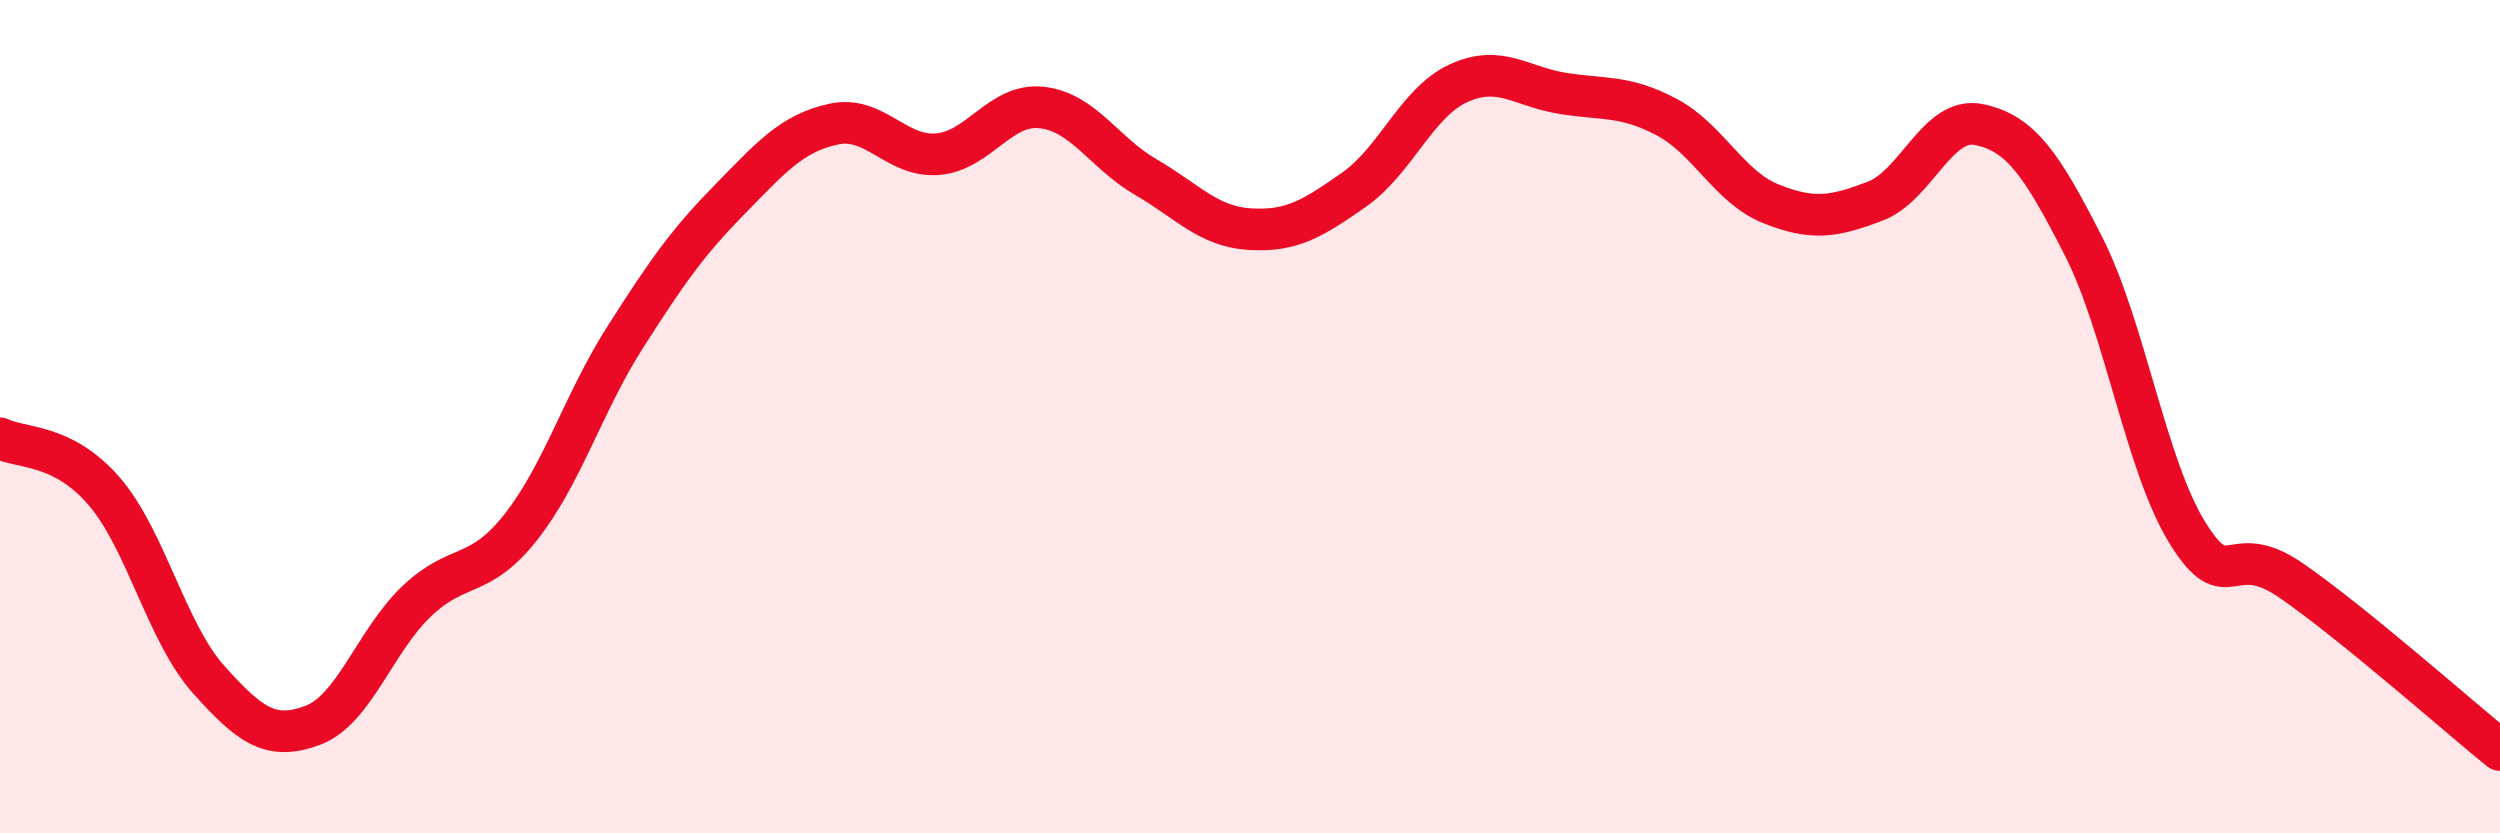 
    <svg width="60" height="20" viewBox="0 0 60 20" xmlns="http://www.w3.org/2000/svg">
      <path
        d="M 0,10.52 C 0.5,10.77 1.5,10.63 2.5,11.79 C 3.5,12.95 4,15.18 5,16.3 C 6,17.42 6.5,17.78 7.5,17.41 C 8.5,17.04 9,15.38 10,14.43 C 11,13.48 11.5,13.92 12.5,12.65 C 13.5,11.38 14,9.67 15,8.1 C 16,6.53 16.5,5.82 17.5,4.8 C 18.5,3.78 19,3.2 20,2.98 C 21,2.76 21.5,3.78 22.5,3.7 C 23.5,3.62 24,2.47 25,2.58 C 26,2.69 26.5,3.67 27.5,4.25 C 28.5,4.83 29,5.44 30,5.5 C 31,5.56 31.5,5.25 32.5,4.55 C 33.5,3.85 34,2.46 35,2 C 36,1.54 36.5,2.08 37.5,2.24 C 38.5,2.4 39,2.28 40,2.81 C 41,3.34 41.5,4.49 42.5,4.89 C 43.5,5.29 44,5.21 45,4.83 C 46,4.45 46.5,2.78 47.5,2.99 C 48.5,3.2 49,3.94 50,5.9 C 51,7.86 51.5,11.18 52.5,12.79 C 53.5,14.4 53.5,12.9 55,13.94 C 56.5,14.98 59,17.19 60,18L60 20L0 20Z"
        fill="#EB0A25"
        opacity="0.1"
        stroke-linecap="round"
        stroke-linejoin="round"
      />
      <path
        d="M 0,10.52 C 0.5,10.77 1.5,10.63 2.5,11.79 C 3.5,12.95 4,15.18 5,16.3 C 6,17.42 6.5,17.78 7.5,17.41 C 8.5,17.04 9,15.38 10,14.43 C 11,13.48 11.5,13.92 12.5,12.65 C 13.5,11.38 14,9.67 15,8.1 C 16,6.53 16.5,5.82 17.5,4.8 C 18.5,3.78 19,3.2 20,2.98 C 21,2.76 21.5,3.78 22.5,3.7 C 23.5,3.62 24,2.47 25,2.58 C 26,2.69 26.5,3.67 27.5,4.25 C 28.5,4.83 29,5.44 30,5.5 C 31,5.56 31.5,5.25 32.5,4.55 C 33.5,3.85 34,2.46 35,2 C 36,1.54 36.5,2.08 37.5,2.24 C 38.5,2.4 39,2.28 40,2.81 C 41,3.34 41.5,4.49 42.5,4.89 C 43.5,5.29 44,5.21 45,4.83 C 46,4.45 46.5,2.78 47.5,2.99 C 48.5,3.2 49,3.94 50,5.9 C 51,7.86 51.5,11.18 52.5,12.79 C 53.5,14.4 53.5,12.9 55,13.94 C 56.5,14.98 59,17.19 60,18"
        stroke="#EB0A25"
        stroke-width="1"
        fill="none"
        stroke-linecap="round"
        stroke-linejoin="round"
      />
    </svg>
  